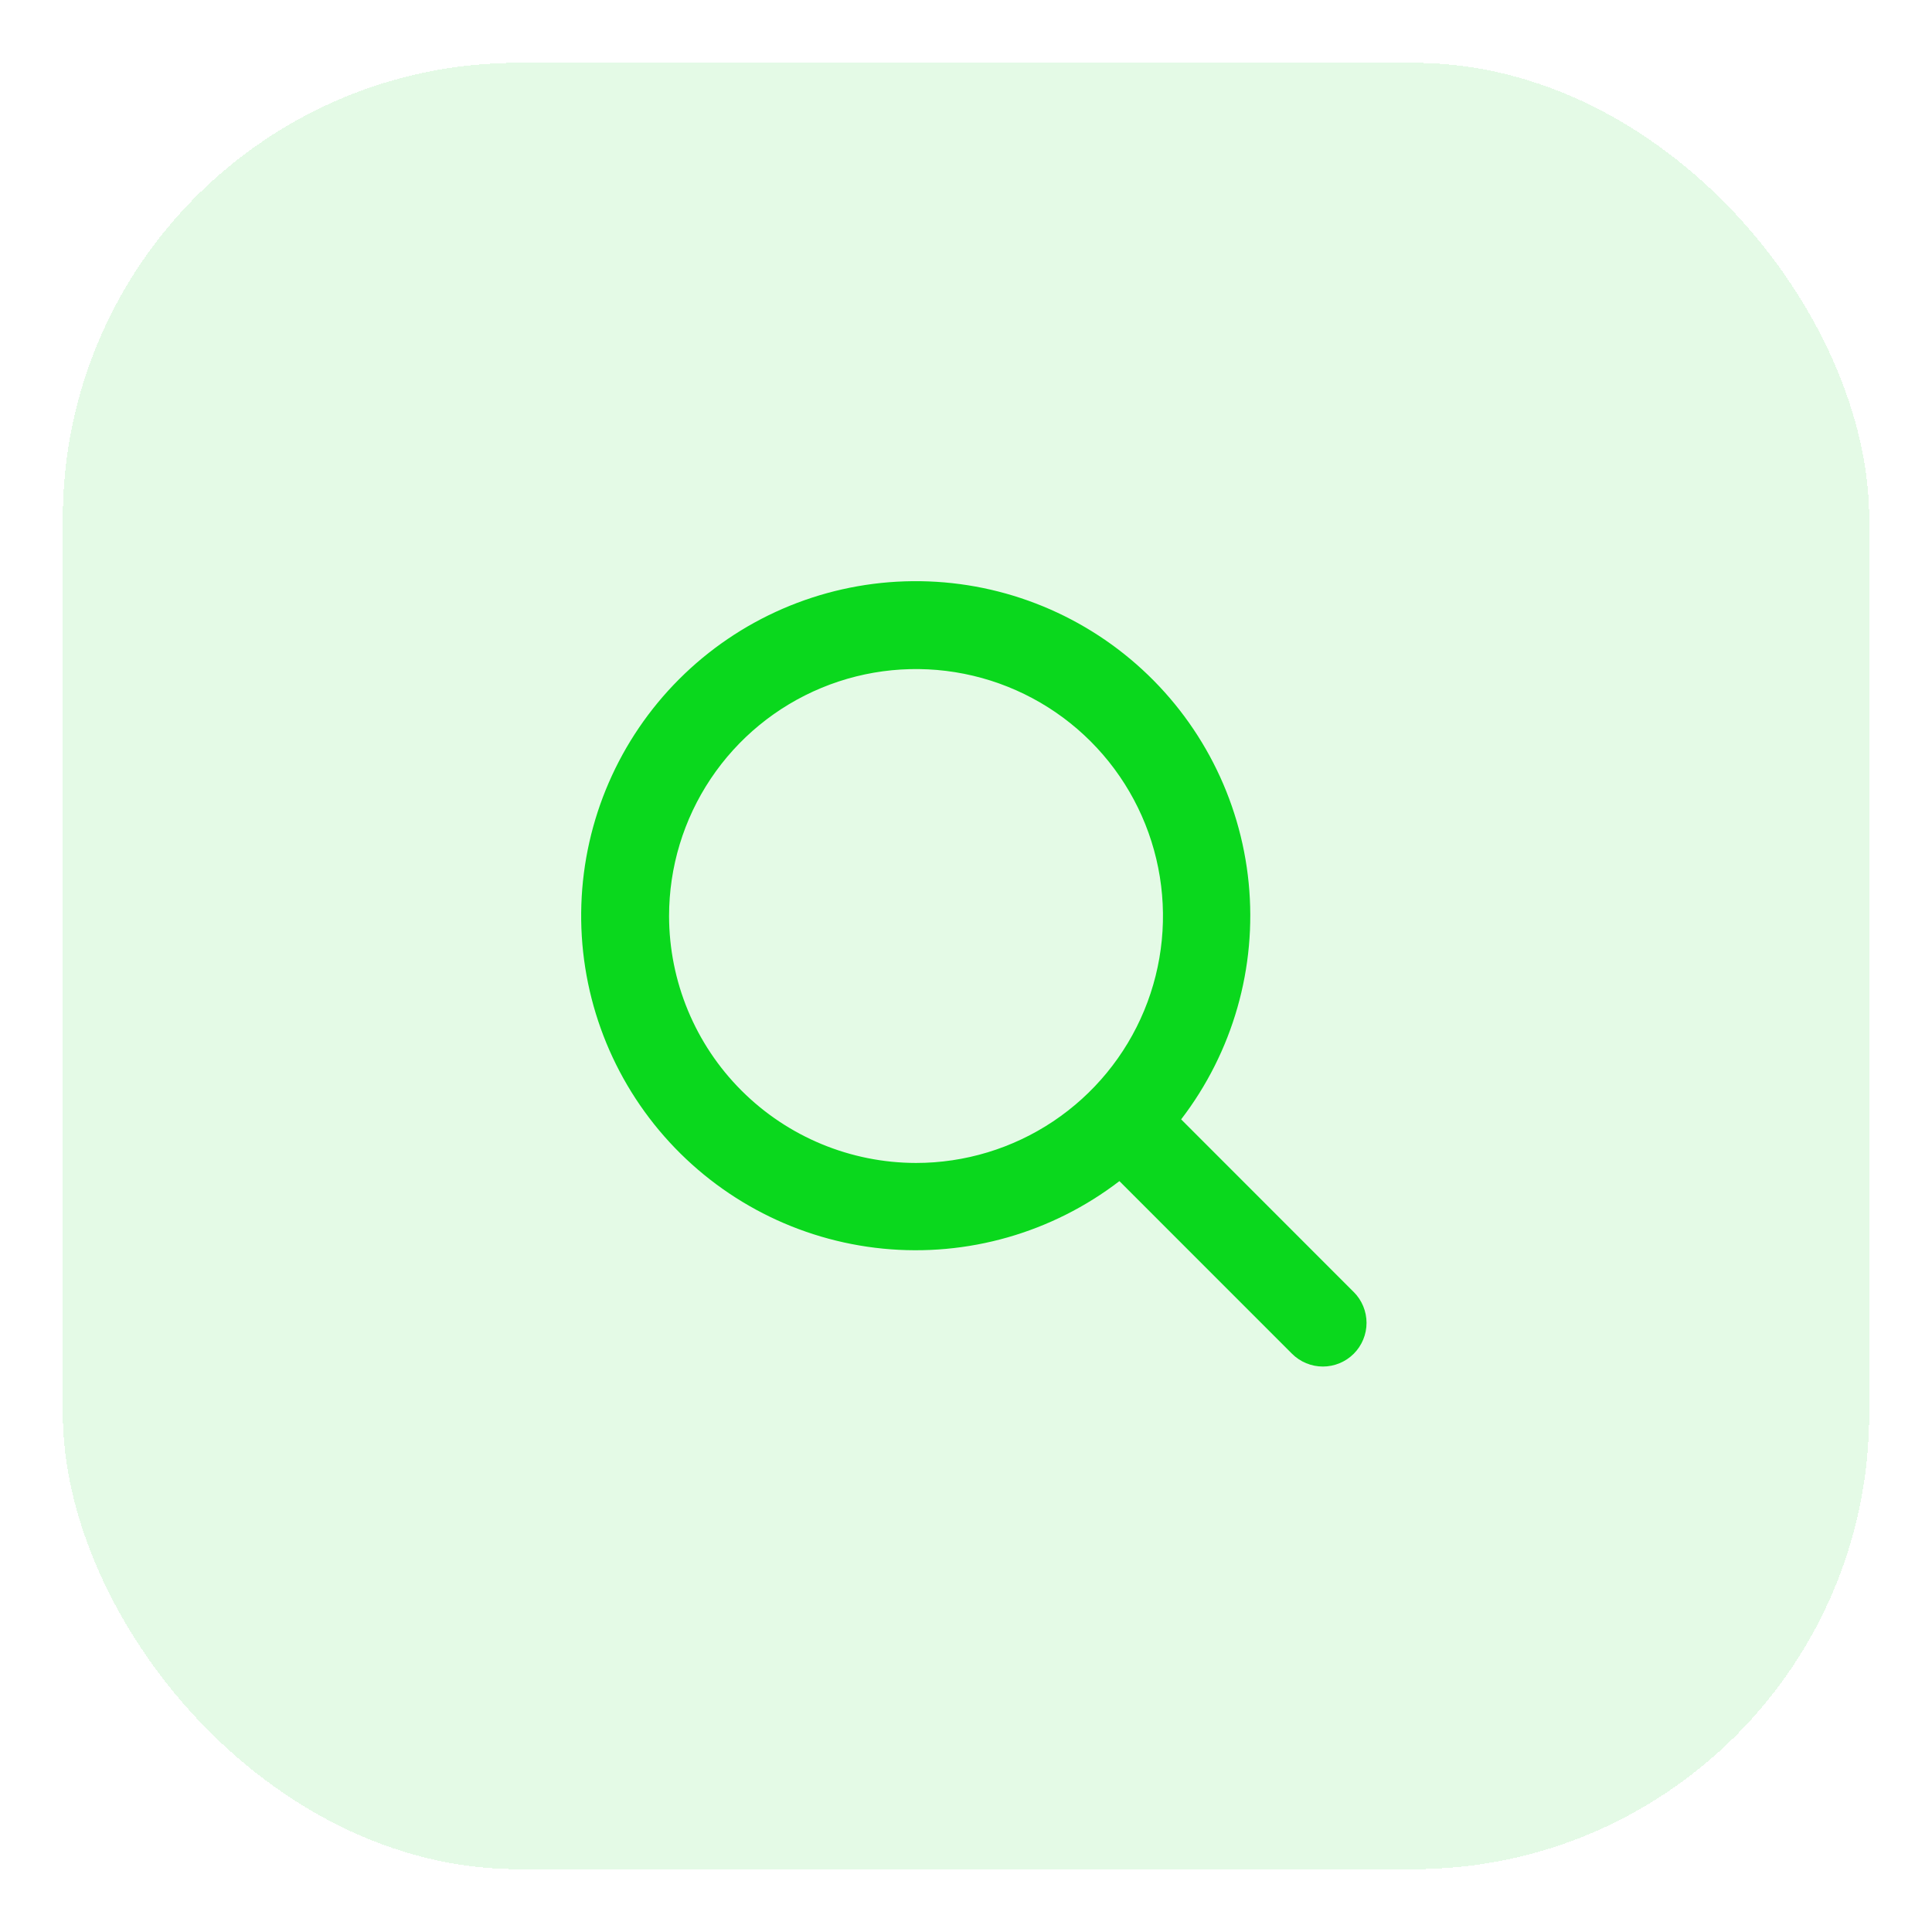 <svg width="123" height="123" viewBox="0 0 123 123" fill="none" xmlns="http://www.w3.org/2000/svg">
<g filter="url(#filter0_d_177_46)">
<rect x="4" width="115" height="115" rx="29" fill="#0AD81D" fill-opacity="0.11" shape-rendering="crispEdges"/>
</g>
<path d="M86.177 82.249L75.197 71.264C78.489 66.974 80.026 61.593 79.496 56.211C78.966 50.83 76.409 45.851 72.343 42.286C68.277 38.72 63.007 36.834 57.602 37.011C52.198 37.188 47.062 39.414 43.238 43.238C39.414 47.062 37.188 52.197 37.011 57.602C36.834 63.006 38.72 68.276 42.286 72.341C45.852 76.407 50.83 78.964 56.212 79.494C61.594 80.024 66.976 78.487 71.266 75.195L82.255 86.186C82.513 86.444 82.82 86.649 83.157 86.788C83.494 86.928 83.856 87 84.221 87C84.586 87 84.947 86.928 85.284 86.788C85.621 86.649 85.928 86.444 86.186 86.186C86.444 85.928 86.649 85.621 86.788 85.284C86.928 84.947 87 84.586 87 84.221C87 83.856 86.928 83.494 86.788 83.157C86.649 82.82 86.444 82.514 86.186 82.256L86.177 82.249ZM42.596 58.317C42.596 55.208 43.518 52.168 45.245 49.583C46.973 46.997 49.428 44.982 52.301 43.792C55.174 42.602 58.336 42.291 61.385 42.898C64.435 43.504 67.237 45.002 69.436 47.2C71.634 49.399 73.132 52.2 73.738 55.25C74.345 58.3 74.034 61.461 72.844 64.334C71.654 67.206 69.638 69.662 67.053 71.389C64.467 73.117 61.428 74.039 58.318 74.039C54.15 74.034 50.153 72.377 47.205 69.429C44.258 66.482 42.6 62.485 42.596 58.317Z" fill="#0AD81D"/>
<defs>
<filter id="filter0_d_177_46" x="0" y="0" width="123" height="123" filterUnits="userSpaceOnUse" color-interpolation-filters="sRGB">
<feFlood flood-opacity="0" result="BackgroundImageFix"/>
<feColorMatrix in="SourceAlpha" type="matrix" values="0 0 0 0 0 0 0 0 0 0 0 0 0 0 0 0 0 0 127 0" result="hardAlpha"/>
<feOffset dy="4"/>
<feGaussianBlur stdDeviation="2"/>
<feComposite in2="hardAlpha" operator="out"/>
<feColorMatrix type="matrix" values="0 0 0 0 0.039 0 0 0 0 0.847 0 0 0 0 0.114 0 0 0 0.25 0"/>
<feBlend mode="normal" in2="BackgroundImageFix" result="effect1_dropShadow_177_46"/>
<feBlend mode="normal" in="SourceGraphic" in2="effect1_dropShadow_177_46" result="shape"/>
</filter>
</defs>
</svg>
